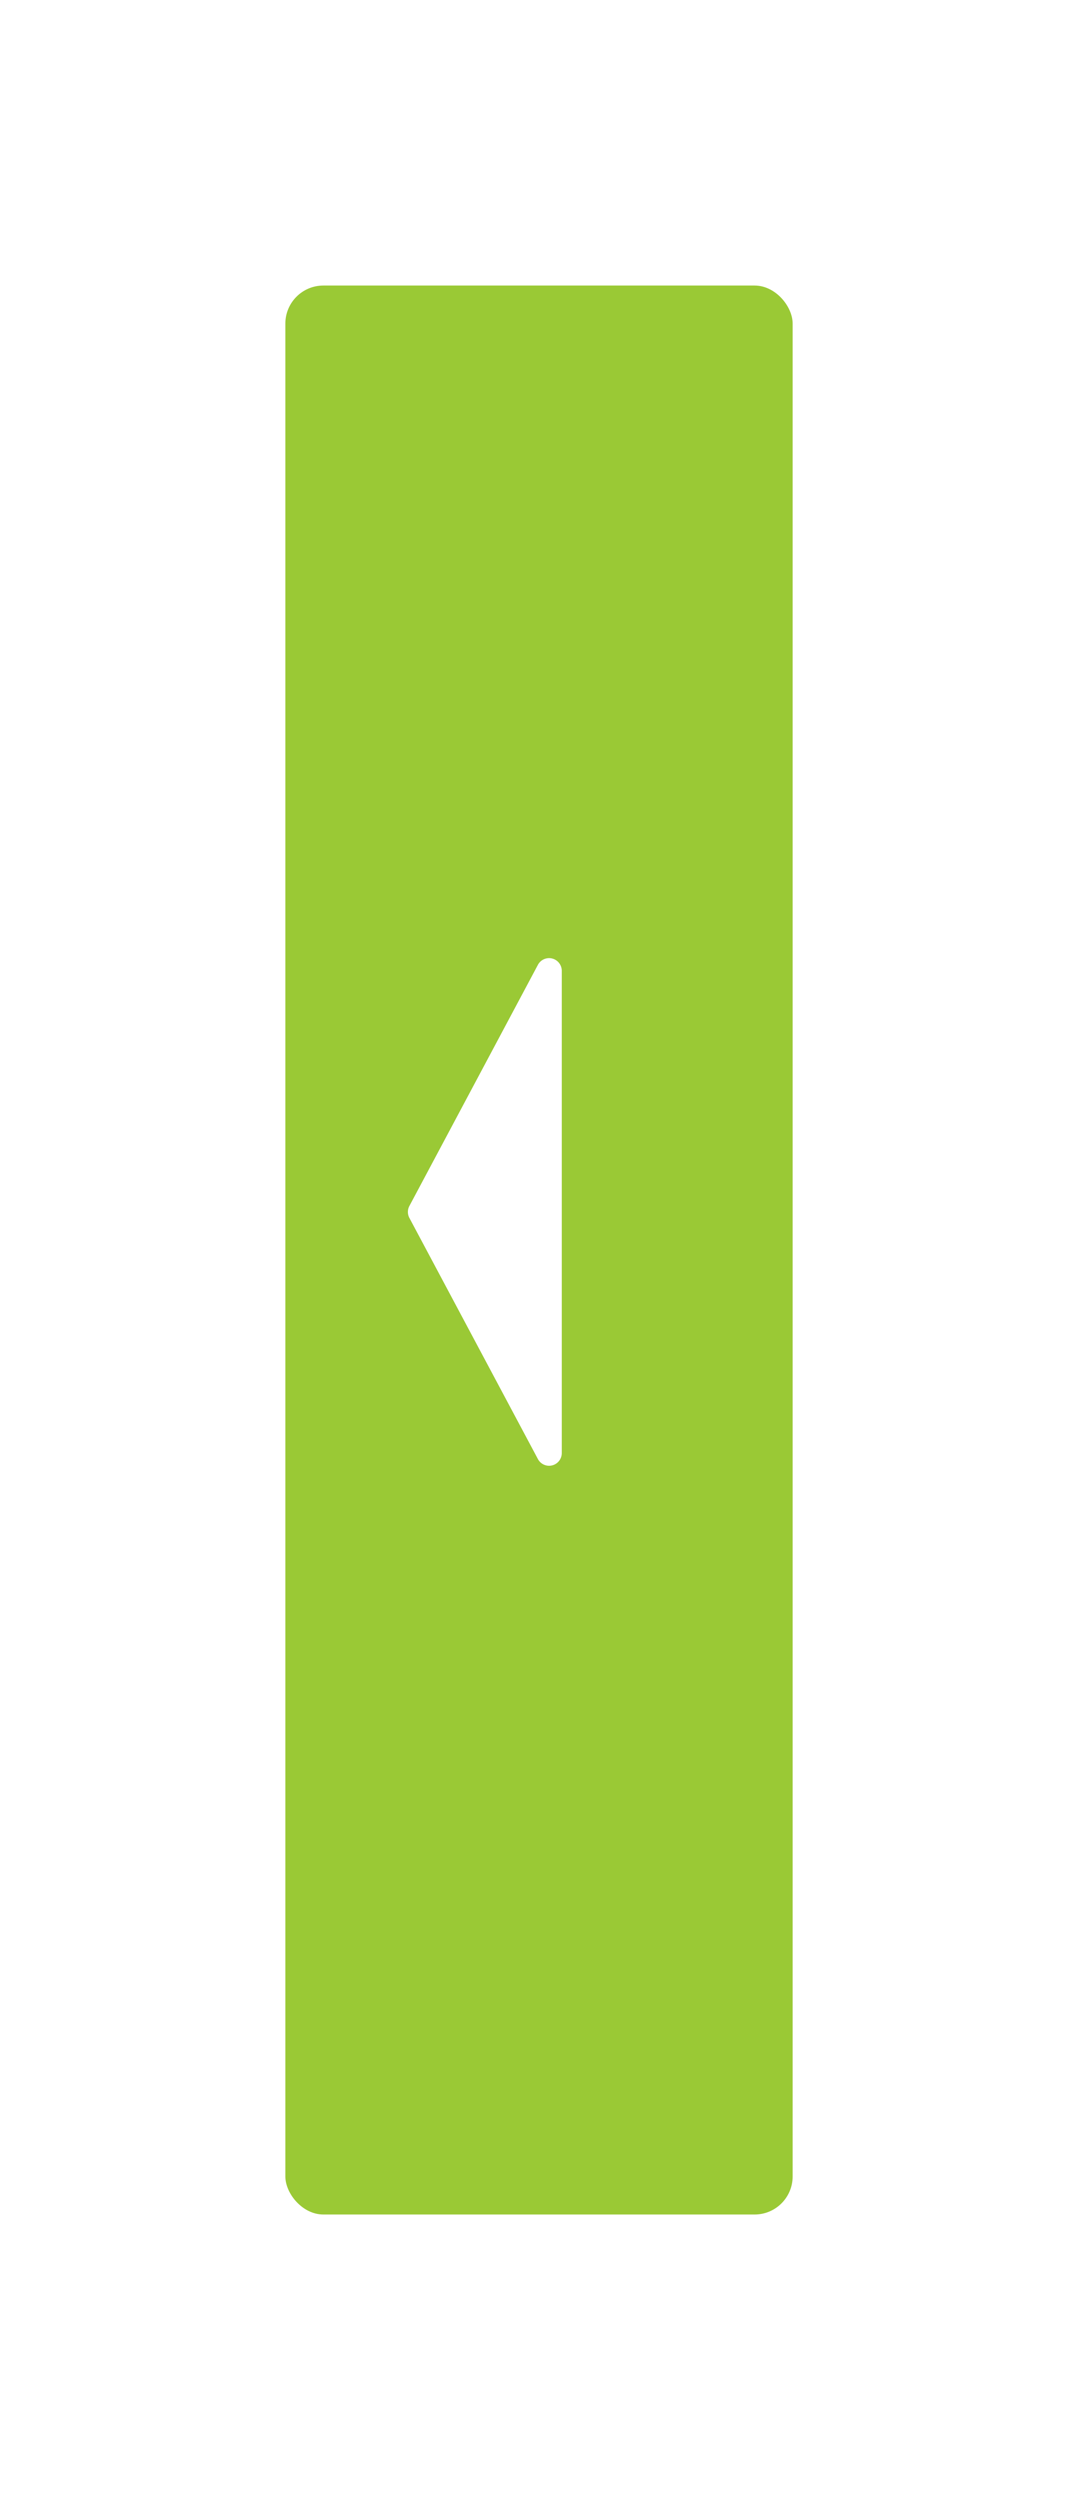 <svg xmlns="http://www.w3.org/2000/svg" xmlns:xlink="http://www.w3.org/1999/xlink" width="85" height="197" viewBox="0 0 85 197">
  <defs>
    <filter id="長方形_117" x="0" y="0" width="85" height="197" filterUnits="userSpaceOnUse">
      <feOffset dx="3" dy="3" input="SourceAlpha"/>
      <feGaussianBlur stdDeviation="7.5" result="blur"/>
      <feFlood flood-opacity="0.349"/>
      <feComposite operator="in" in2="blur"/>
      <feComposite in="SourceGraphic"/>
    </filter>
  </defs>
  <g id="グループ_676" data-name="グループ 676" transform="translate(-1163.5 -1501.5)">
    <g transform="matrix(1, 0, 0, 1, 1163.5, 1501.5)" filter="url(#長方形_117)">
      <rect id="長方形_117-2" data-name="長方形 117" width="40" height="152" rx="3" transform="translate(19.5 19.5)" fill="#8fc31f" opacity="0.9"/>
    </g>
    <path id="多角形_3" data-name="多角形 3" d="M22.529.251a1,1,0,0,1,.941,0l19,10.133A1,1,0,0,1,42,12.267H4a1,1,0,0,1-.471-1.882Z" transform="translate(1195.529 1620) rotate(-90)" fill="#fff"/>
  </g>
</svg>
